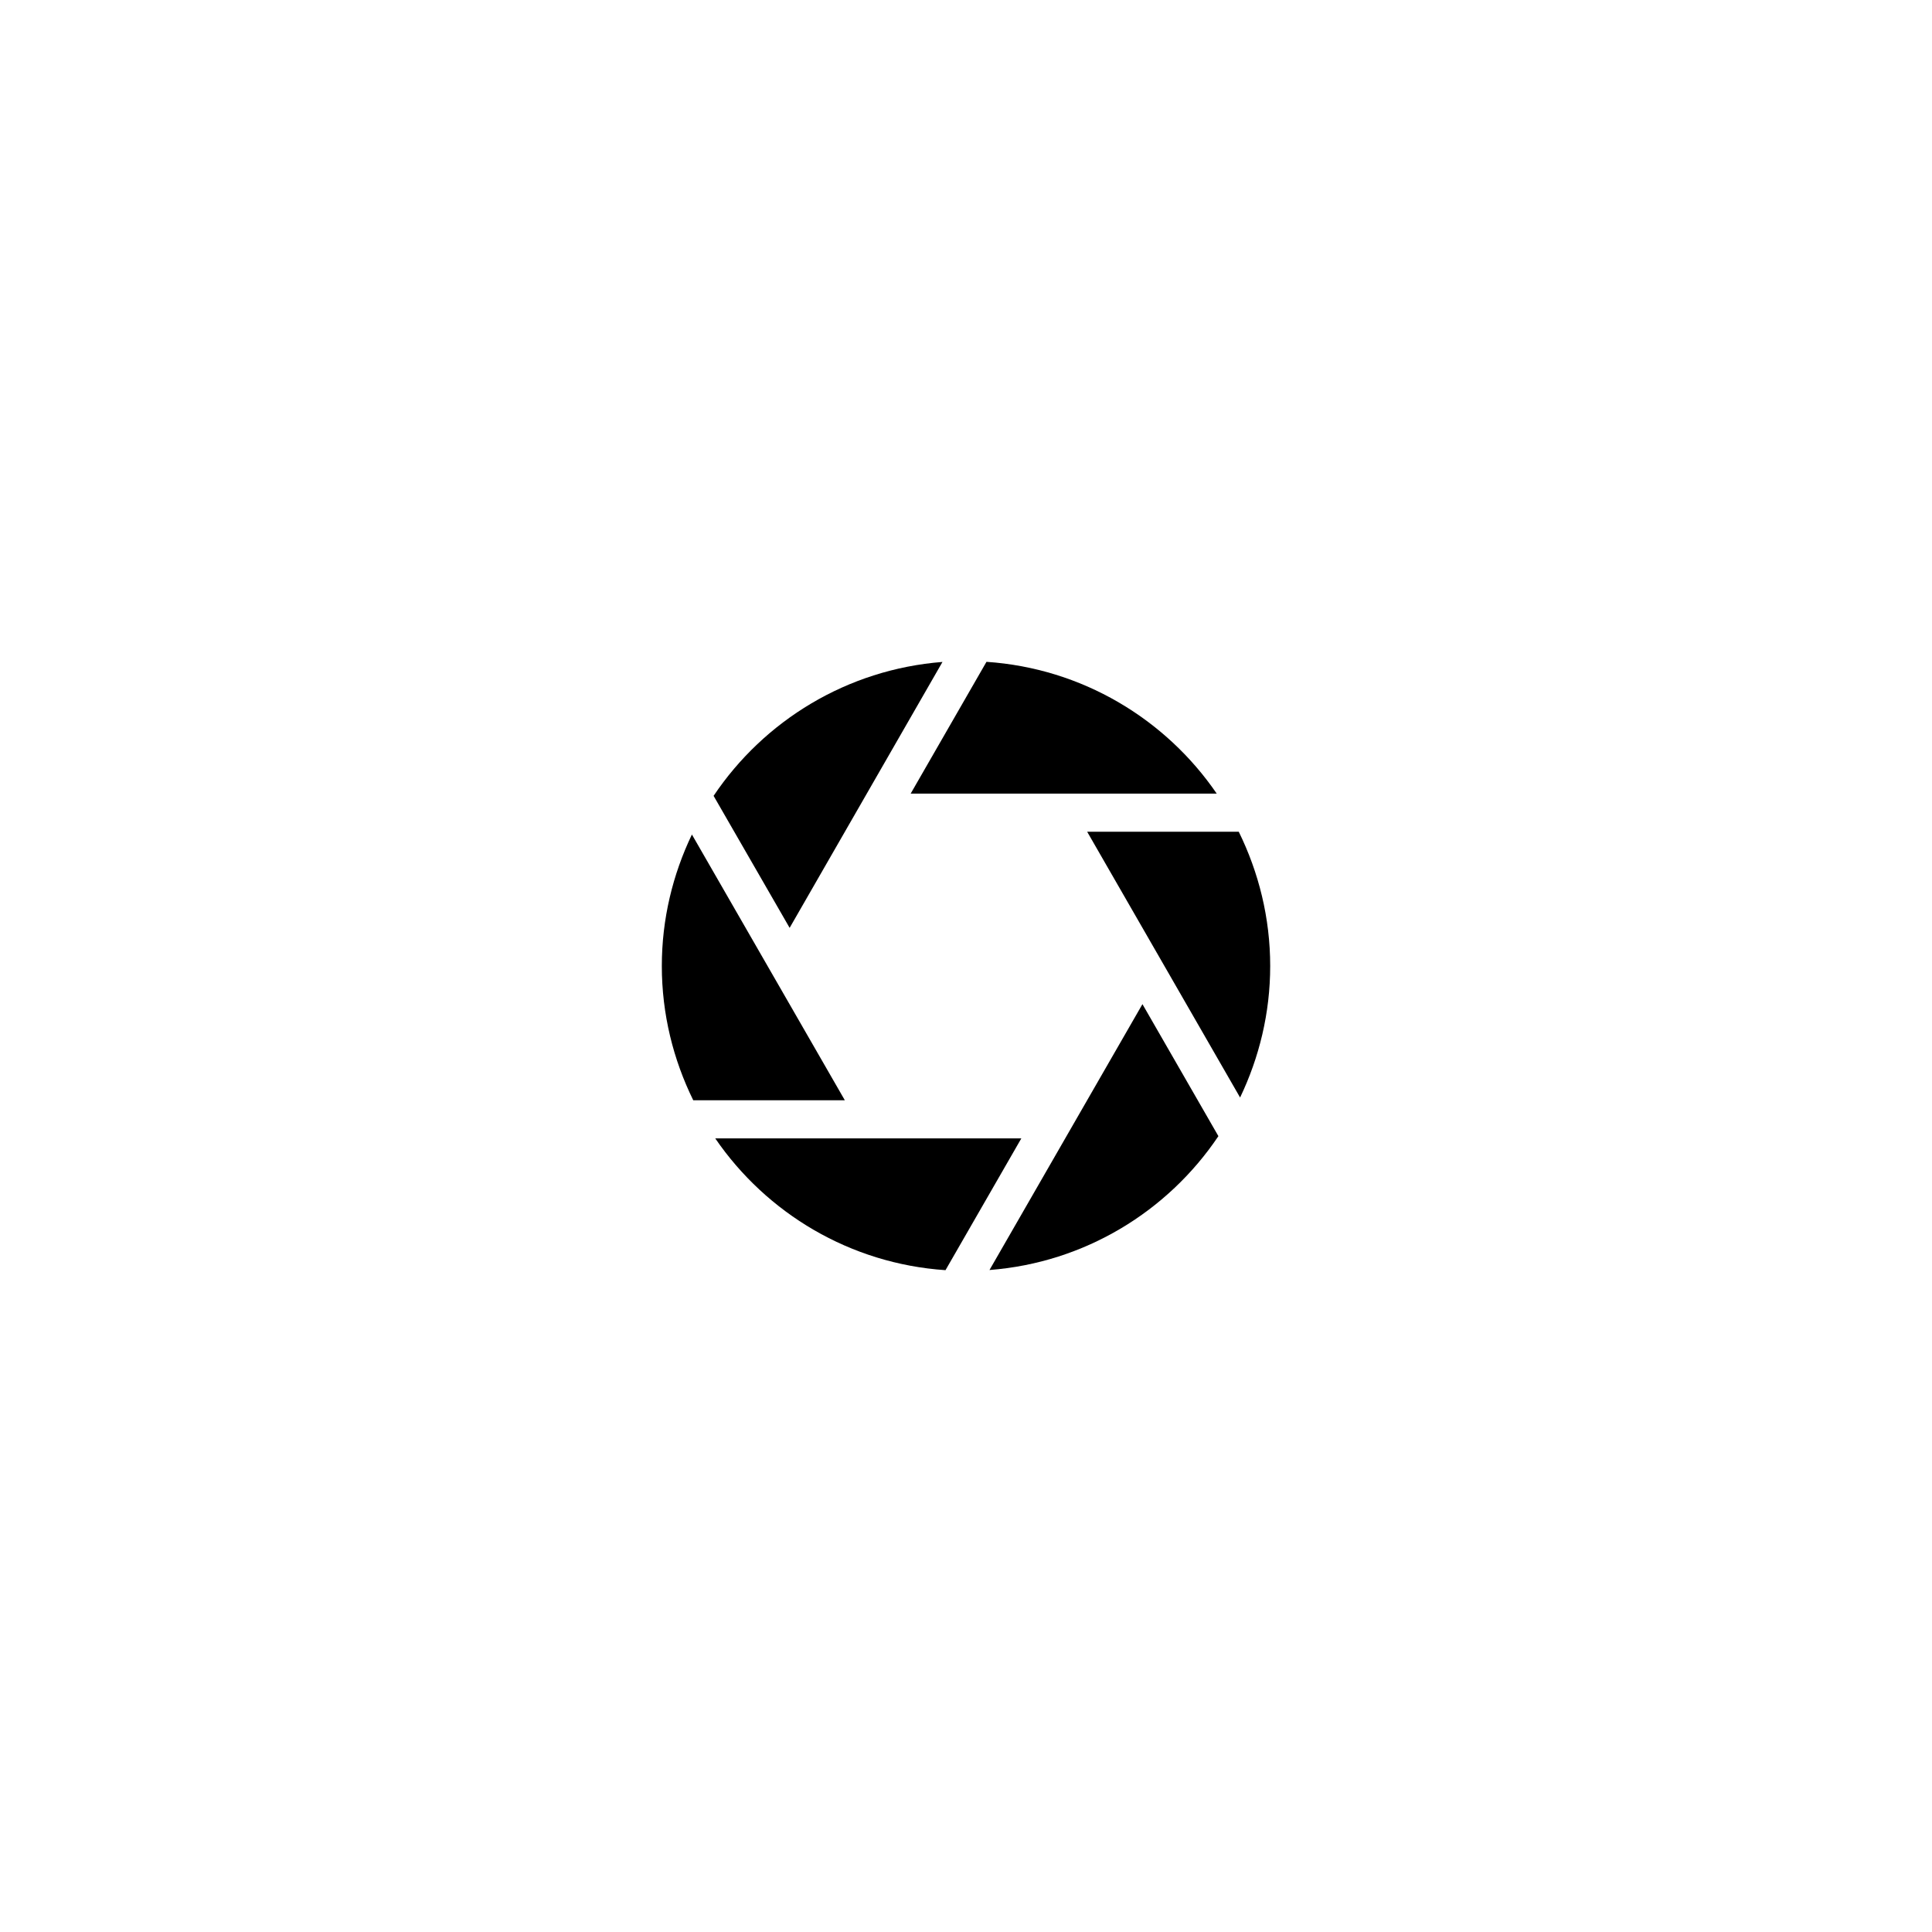 <?xml version="1.0" encoding="UTF-8"?>
<!-- Uploaded to: ICON Repo, www.svgrepo.com, Generator: ICON Repo Mixer Tools -->
<svg fill="#000000" width="800px" height="800px" version="1.1" viewBox="144 144 512 512" xmlns="http://www.w3.org/2000/svg">
 <g>
  <path d="m432.11 364.42 40.527 70.434c5.059-10.574 7.977-22.363 7.977-34.852 0-12.777-3.047-24.828-8.328-35.578z"/>
  <path d="m385.34 354.31h81.102c-13.574-19.816-35.715-33.211-61.016-34.918z"/>
  <path d="m446.76 410.11-40.535 70.457c25.23-1.949 47.266-15.531 60.664-35.477z"/>
  <path d="m414.66 445.69h-81.109c13.578 19.816 35.715 33.211 61.016 34.918z"/>
  <path d="m367.89 435.58-40.527-70.426c-5.059 10.566-7.973 22.355-7.973 34.848 0 12.777 3.047 24.824 8.328 35.578z"/>
  <path d="m393.77 319.42-40.508 70.473-20.152-34.984c13.402-19.965 35.422-33.516 60.66-35.488z"/>
 </g>
</svg>